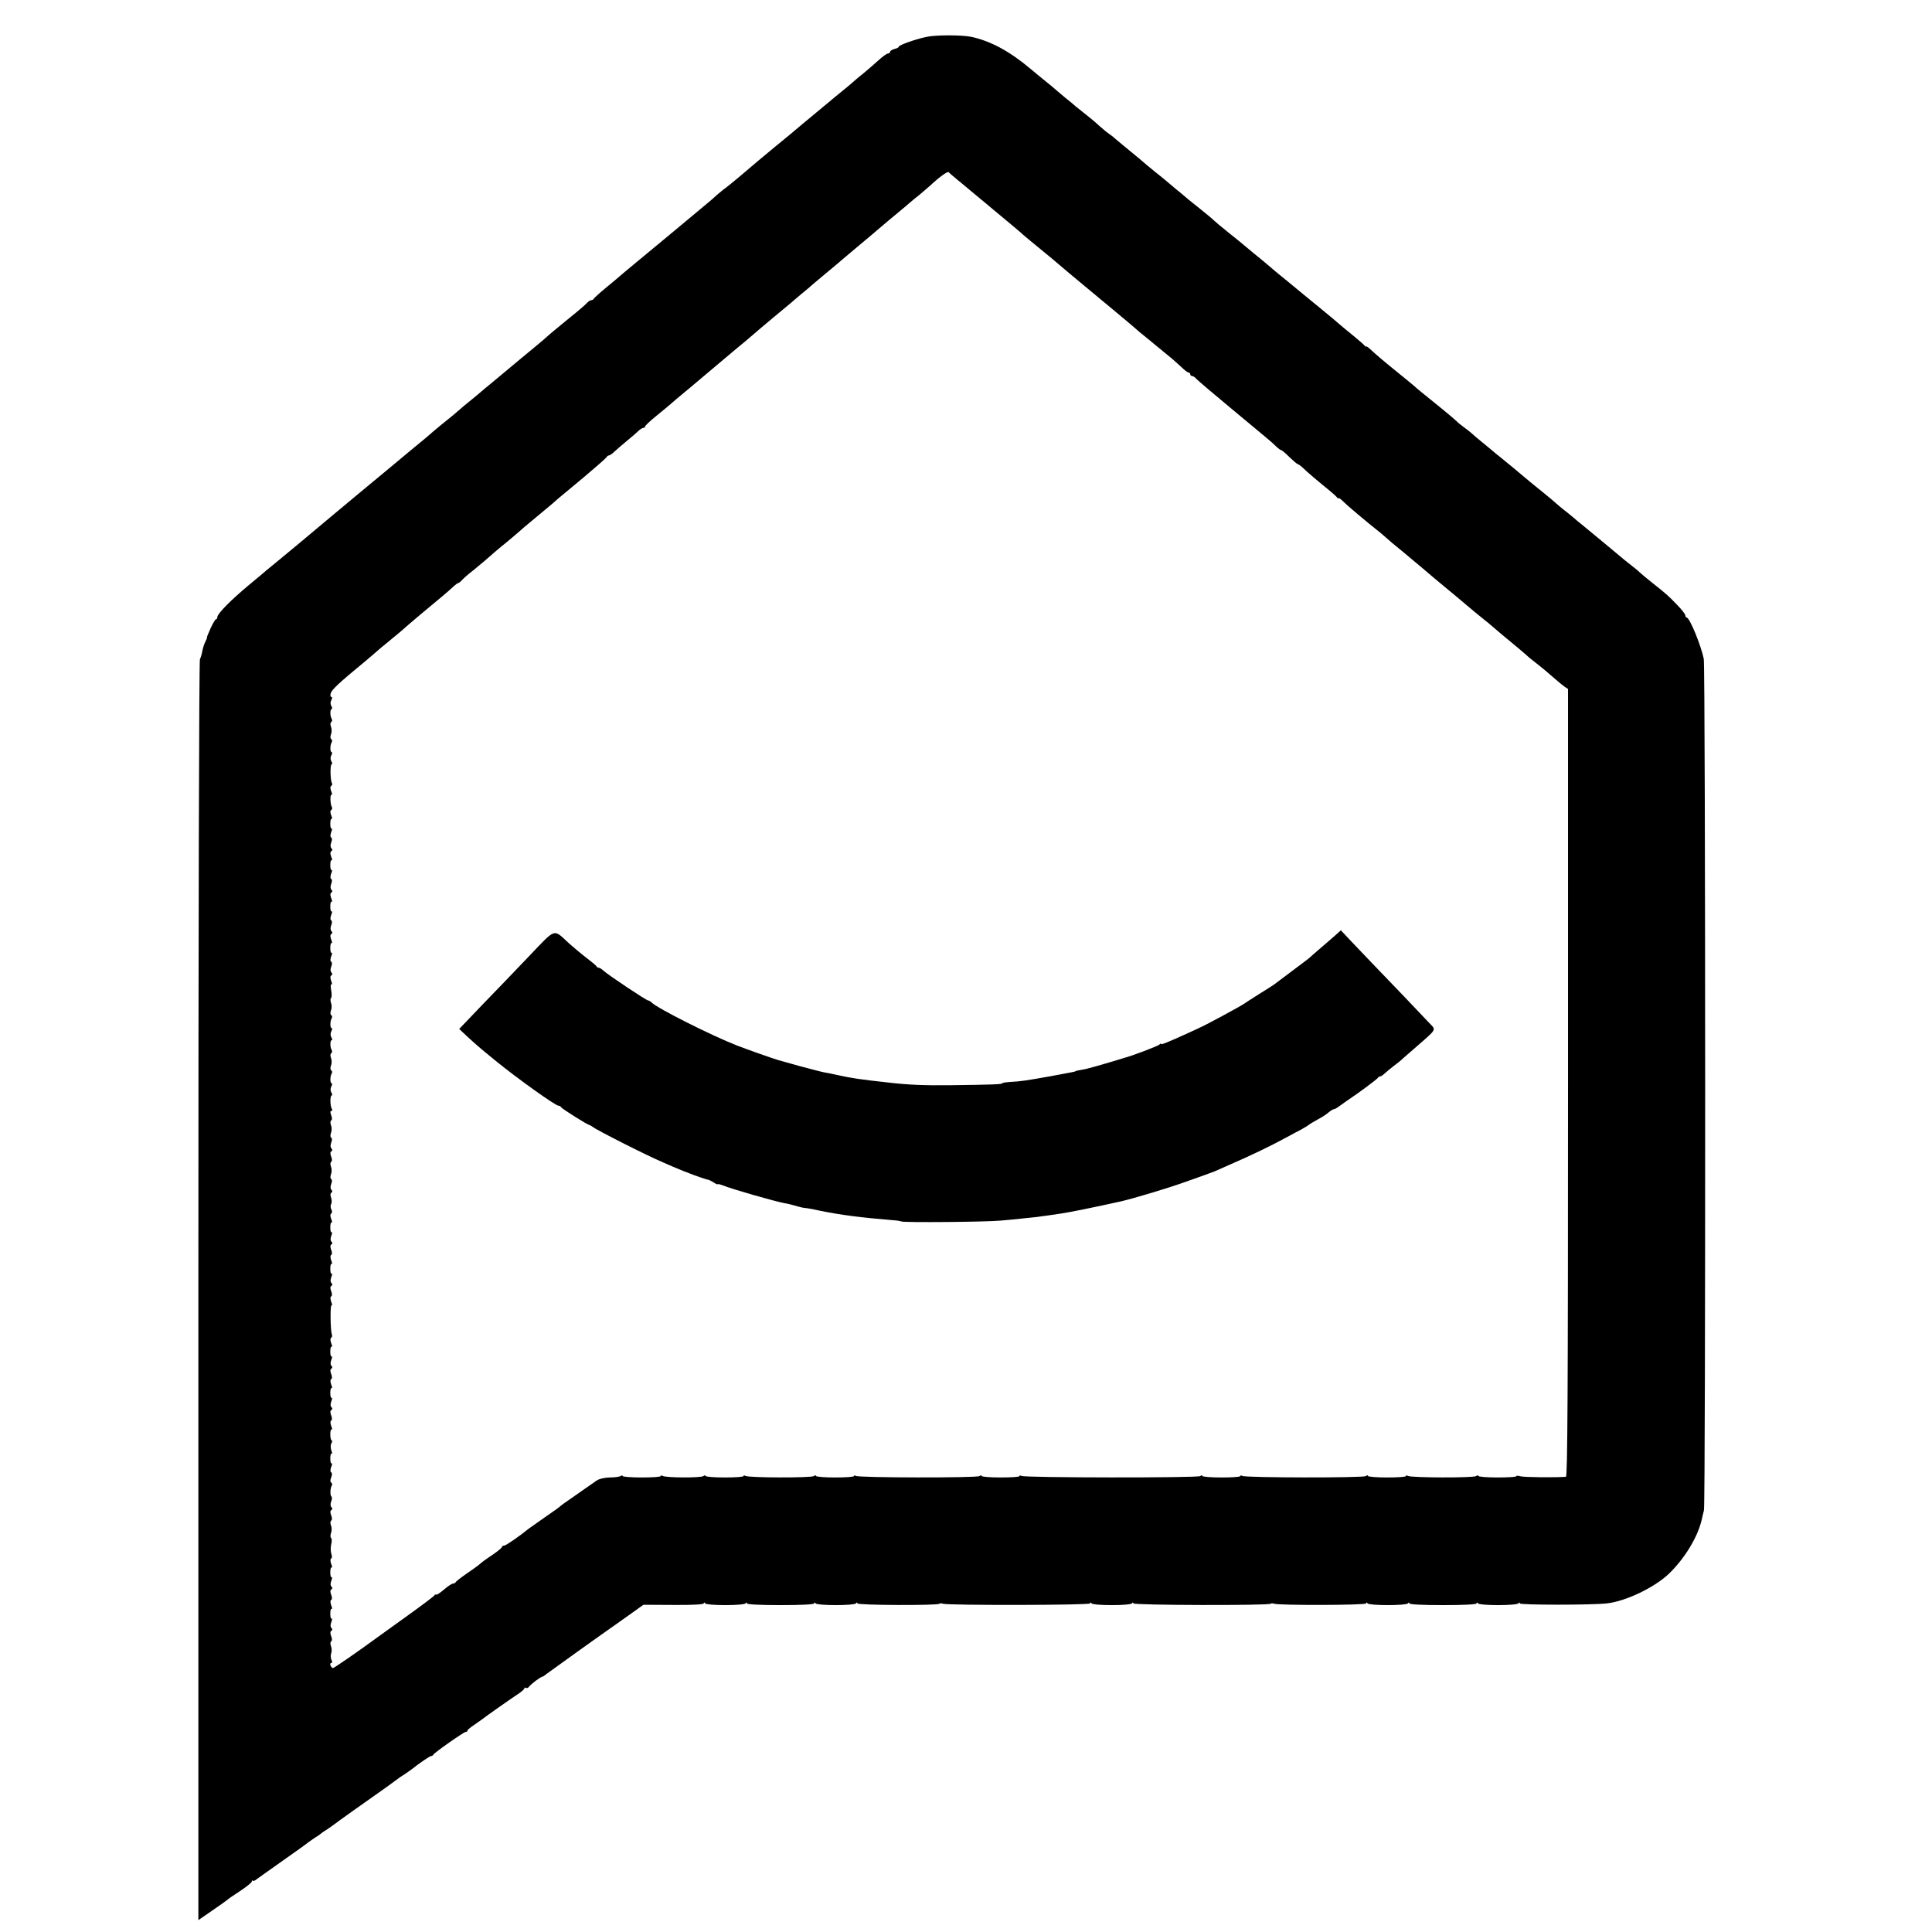 <?xml version="1.0" standalone="no"?>
<!DOCTYPE svg PUBLIC "-//W3C//DTD SVG 20010904//EN"
 "http://www.w3.org/TR/2001/REC-SVG-20010904/DTD/svg10.dtd">
<svg version="1.0" xmlns="http://www.w3.org/2000/svg"
 width="1120pt" height="1120pt" viewBox="0 0 1120 1120"
 preserveAspectRatio="xMidYMid meet">
<g transform="translate(0,1120) scale(0.1,-0.1)"
fill="#000000" stroke="none">
<path d="M5370 10986 c-69 -15 -160 -48 -160 -57 0 -4 -11 -10 -25 -13 -14 -4
-25 -11 -25 -16 0 -6 -6 -10 -12 -10 -7 0 -33 -19 -57 -41 -24 -22 -64 -56
-89 -77 -26 -20 -53 -44 -62 -52 -9 -8 -36 -31 -60 -50 -24 -19 -55 -45 -69
-57 -14 -12 -48 -40 -76 -63 -27 -23 -59 -49 -70 -58 -26 -23 -142 -119 -177
-147 -24 -19 -152 -127 -207 -174 -30 -25 -64 -53 -75 -61 -12 -8 -34 -27 -51
-41 -16 -15 -41 -37 -55 -48 -33 -27 -23 -19 -210 -175 -91 -75 -182 -151
-204 -169 -21 -18 -50 -42 -65 -54 -44 -38 -50 -43 -114 -96 -34 -28 -63 -55
-65 -59 -2 -4 -8 -8 -14 -8 -6 0 -18 -8 -27 -18 -9 -10 -52 -47 -96 -82 -75
-61 -124 -102 -149 -125 -6 -6 -63 -53 -126 -105 -63 -52 -117 -97 -120 -100
-3 -3 -30 -25 -60 -50 -30 -25 -60 -49 -66 -55 -6 -5 -30 -26 -54 -45 -24 -19
-54 -44 -66 -55 -25 -22 -38 -33 -109 -90 -27 -22 -56 -47 -65 -55 -9 -8 -36
-31 -61 -51 -24 -20 -102 -84 -172 -143 -71 -59 -134 -111 -140 -116 -7 -6
-28 -23 -47 -39 -94 -78 -138 -115 -175 -146 -84 -71 -252 -211 -294 -245 -24
-19 -48 -40 -55 -45 -6 -6 -54 -46 -106 -89 -102 -85 -179 -163 -180 -183 0
-7 -3 -13 -8 -13 -4 0 -18 -24 -31 -52 -13 -29 -23 -53 -21 -53 2 0 -2 -11 -9
-24 -7 -13 -15 -38 -18 -55 -3 -17 -9 -38 -14 -48 -5 -9 -9 -1551 -9 -3663 l0
-3646 77 53 c43 29 83 58 89 63 6 6 41 30 78 54 36 24 66 48 66 54 0 6 3 8 6
4 3 -3 13 1 22 9 10 7 78 56 152 108 74 52 140 99 145 104 6 5 24 17 40 28 17
10 32 21 35 24 3 3 18 14 35 24 16 11 34 23 40 28 9 8 193 139 238 170 24 16
119 85 132 95 6 5 23 17 40 27 16 11 34 23 40 28 45 36 107 78 114 78 5 0 11
3 13 8 5 11 177 132 188 132 6 0 10 3 10 8 0 4 17 18 38 32 20 14 42 29 47 33
21 17 152 109 197 139 27 17 48 35 48 40 0 5 4 7 9 3 6 -3 13 0 18 7 8 13 68
58 77 58 3 0 14 7 23 15 14 11 335 241 413 295 8 6 45 32 83 59 l67 48 175 -1
c111 -1 175 3 175 9 0 7 3 7 8 0 4 -6 55 -10 117 -10 62 0 113 4 117 10 5 7 8
7 8 0 0 -6 72 -10 195 -10 123 0 195 4 195 10 0 7 3 7 8 0 4 -6 55 -10 117
-10 62 0 113 4 117 10 5 7 8 7 8 0 0 -11 466 -13 476 -2 3 3 12 3 20 0 28 -10
854 -9 854 2 0 7 3 7 8 0 4 -6 55 -10 117 -10 62 0 113 4 117 10 5 7 8 7 8 0
0 -11 786 -13 796 -2 3 3 12 3 20 0 28 -10 534 -9 534 2 0 7 3 7 8 0 4 -6 55
-10 117 -10 62 0 113 4 117 10 5 7 8 7 8 0 0 -6 72 -10 195 -10 123 0 195 4
195 10 0 7 3 7 8 0 4 -6 55 -10 117 -10 62 0 113 4 117 10 5 7 8 7 8 0 0 -10
418 -10 505 0 110 12 276 92 360 172 92 89 167 213 190 313 2 8 7 33 13 55 10
44 9 4878 -1 4934 -14 75 -82 241 -99 241 -4 0 -8 6 -8 13 0 6 -22 35 -49 62
-49 51 -61 62 -146 129 -28 22 -57 47 -66 55 -9 9 -31 27 -49 41 -18 14 -38
30 -44 35 -11 10 -232 193 -252 209 -7 5 -25 20 -42 35 -17 14 -42 35 -57 46
-14 11 -33 27 -43 36 -9 9 -43 37 -75 63 -69 56 -95 77 -111 91 -12 11 -108
90 -139 115 -11 8 -24 20 -31 25 -6 6 -36 30 -66 55 -30 24 -62 51 -71 60 -9
8 -29 24 -45 35 -15 11 -35 27 -43 36 -13 13 -137 115 -205 169 -10 8 -29 24
-41 35 -13 11 -65 54 -116 95 -51 41 -107 89 -126 107 -18 17 -33 28 -33 25 0
-4 -4 -2 -8 3 -4 6 -32 30 -62 55 -30 24 -66 54 -80 66 -14 13 -67 57 -117 98
-51 42 -135 110 -185 152 -51 41 -104 85 -118 98 -14 12 -50 42 -80 66 -30 25
-57 47 -60 50 -3 3 -41 34 -85 69 -44 35 -84 69 -90 75 -5 6 -44 38 -85 71
-41 32 -80 64 -86 70 -6 5 -29 25 -52 43 -23 19 -51 43 -64 54 -13 11 -36 29
-51 41 -15 12 -38 31 -51 42 -26 23 -48 41 -126 105 -30 25 -57 47 -60 50 -3
4 -15 13 -28 22 -12 8 -39 30 -60 49 -20 19 -53 46 -72 61 -19 15 -48 38 -65
52 -16 14 -42 36 -58 48 -15 13 -38 32 -51 43 -12 11 -42 36 -66 55 -24 19
-62 51 -85 70 -121 102 -230 161 -342 186 -55 12 -209 12 -263 0z m190 -836
c30 -25 57 -47 60 -50 3 -3 30 -25 60 -50 30 -25 60 -49 66 -55 15 -13 45 -38
119 -99 33 -28 62 -52 65 -56 4 -4 61 -51 133 -110 10 -8 28 -23 40 -33 76
-65 124 -105 217 -182 58 -48 116 -96 130 -108 14 -12 52 -44 85 -71 33 -28
65 -55 71 -61 7 -5 20 -17 31 -25 26 -21 122 -100 158 -130 16 -14 42 -37 58
-52 16 -16 33 -28 38 -28 5 0 9 -4 9 -10 0 -5 5 -10 11 -10 6 0 18 -8 27 -19
10 -10 98 -85 197 -167 220 -183 233 -193 262 -221 13 -13 27 -23 31 -23 4 0
25 -18 47 -40 22 -21 43 -39 47 -40 4 0 18 -10 31 -22 23 -23 88 -78 157 -134
19 -16 38 -33 42 -39 4 -5 8 -7 8 -3 0 4 12 -5 28 -20 22 -23 133 -116 216
-182 10 -8 26 -22 35 -30 9 -9 41 -36 71 -60 30 -25 60 -49 66 -55 6 -5 33
-28 60 -50 26 -22 59 -50 73 -62 15 -13 31 -26 36 -30 13 -10 186 -155 201
-168 6 -5 28 -23 49 -40 21 -16 43 -35 49 -40 11 -10 103 -88 155 -130 13 -11
34 -29 47 -40 12 -12 37 -32 54 -45 18 -14 40 -32 50 -40 80 -69 101 -87 119
-100 l21 -14 0 -2283 c0 -1819 -3 -2283 -12 -2284 -57 -5 -248 -3 -265 3 -13
4 -23 4 -23 0 0 -4 -49 -7 -110 -7 -60 0 -110 4 -110 9 0 5 -6 4 -13 -1 -14
-11 -378 -10 -395 1 -7 4 -12 3 -12 -1 0 -5 -49 -8 -110 -8 -60 0 -110 4 -110
9 0 5 -6 4 -12 -1 -15 -11 -698 -10 -716 1 -7 4 -12 3 -12 -1 0 -5 -49 -8
-110 -8 -60 0 -110 4 -110 9 0 5 -6 4 -12 -1 -15 -11 -1018 -10 -1036 1 -7 4
-12 3 -12 -1 0 -5 -49 -8 -110 -8 -60 0 -110 4 -110 9 0 5 -6 4 -12 -1 -15
-11 -698 -10 -716 1 -7 4 -12 3 -12 -1 0 -5 -49 -8 -110 -8 -60 0 -110 4 -110
9 0 5 -6 4 -12 -1 -15 -11 -379 -10 -396 1 -7 4 -12 3 -12 -1 0 -5 -49 -8
-110 -8 -60 0 -110 4 -110 9 0 5 -6 4 -12 -1 -15 -11 -219 -10 -236 1 -7 4
-12 3 -12 -1 0 -5 -49 -8 -110 -8 -60 0 -110 4 -110 8 0 5 -6 5 -12 0 -7 -4
-36 -8 -64 -8 -31 -1 -61 -8 -75 -18 -13 -9 -44 -31 -69 -48 -25 -17 -65 -46
-90 -63 -25 -17 -47 -33 -50 -36 -3 -4 -43 -33 -90 -65 -47 -33 -89 -63 -95
-67 -54 -44 -132 -98 -142 -98 -7 0 -13 -4 -13 -8 0 -5 -26 -26 -57 -47 -32
-21 -63 -44 -68 -49 -6 -6 -39 -31 -75 -55 -36 -25 -66 -48 -68 -53 -2 -4 -9
-8 -15 -8 -7 0 -30 -15 -52 -34 -22 -19 -43 -33 -46 -30 -4 2 -9 0 -11 -5 -1
-4 -73 -58 -158 -119 -85 -61 -164 -118 -175 -126 -109 -80 -248 -176 -255
-176 -4 0 -10 7 -14 15 -3 8 -1 15 5 15 6 0 6 6 1 17 -5 10 -6 27 -2 38 4 11
4 30 -1 42 -5 13 -4 25 1 28 6 3 6 15 0 30 -6 16 -6 27 1 31 7 4 7 10 1 16 -7
7 -7 19 -1 35 5 13 6 22 1 20 -4 -3 -7 10 -7 28 0 18 3 31 7 28 5 -2 4 7 -2
21 -5 15 -6 28 0 31 6 3 6 15 0 30 -6 16 -6 27 1 31 7 4 7 10 1 16 -7 7 -7 19
-1 35 5 13 6 22 1 20 -4 -3 -7 10 -7 28 0 18 3 31 7 28 5 -2 4 7 -2 21 -5 15
-6 28 0 31 5 3 6 15 1 27 -4 12 -5 37 -1 55 5 18 4 35 -1 38 -4 3 -4 16 0 28
5 12 5 32 0 44 -5 13 -4 25 1 28 6 3 6 15 0 30 -6 16 -6 27 1 31 7 4 7 10 1
16 -7 7 -7 19 -2 34 5 13 6 25 2 28 -9 6 -8 48 1 63 4 7 3 14 -2 18 -7 3 -7
15 -1 30 6 15 6 27 0 30 -6 3 -5 16 0 31 6 14 7 23 2 21 -4 -3 -7 10 -7 28 0
18 3 31 7 28 5 -2 4 6 -1 19 -5 15 -5 31 0 41 6 9 6 17 2 17 -4 0 -8 15 -8 34
0 19 3 32 7 29 5 -2 4 7 -2 21 -5 15 -6 28 0 31 6 3 6 15 0 30 -6 16 -6 27 1
31 7 4 7 10 1 16 -7 7 -7 19 -1 35 5 13 6 22 1 20 -4 -3 -7 10 -7 28 0 18 3
31 7 28 5 -2 4 7 -2 21 -5 15 -6 28 0 31 6 3 6 15 0 30 -6 16 -6 27 1 31 7 4
7 10 1 16 -7 7 -7 19 -1 35 5 13 6 22 1 20 -4 -3 -7 10 -7 28 0 18 3 31 7 28
5 -2 4 7 -2 21 -5 15 -6 28 0 31 5 3 7 12 4 20 -9 22 -10 174 -2 168 5 -2 4 7
-2 21 -5 15 -6 28 0 31 6 3 6 15 0 30 -6 16 -6 27 1 31 7 4 7 10 1 16 -7 7 -7
19 -1 35 5 13 6 22 1 20 -4 -3 -7 10 -7 28 0 18 3 31 7 28 5 -2 4 7 -2 21 -5
15 -6 28 0 31 6 3 6 15 0 30 -6 16 -6 27 1 31 7 4 7 10 1 16 -7 7 -7 19 -1 35
5 13 6 22 1 20 -4 -3 -7 10 -7 28 0 18 3 31 7 28 5 -2 4 7 -2 21 -6 16 -6 27
0 31 6 4 7 13 1 24 -5 9 -6 23 -1 31 4 7 4 24 0 36 -6 15 -5 26 1 30 7 4 7 10
1 16 -7 7 -7 19 -2 34 6 14 6 26 0 29 -5 3 -6 15 -1 28 5 12 5 32 0 44 -5 13
-4 25 1 28 6 3 6 15 0 30 -6 16 -6 27 1 31 7 4 7 10 1 16 -7 7 -7 19 -2 34 6
14 6 26 0 29 -5 3 -6 15 -1 28 5 12 5 32 0 44 -5 13 -4 25 1 28 6 3 6 15 0 30
-6 17 -6 25 1 25 6 0 7 5 3 12 -11 17 -11 78 -1 78 4 0 4 8 -2 17 -6 11 -6 24
0 35 5 10 6 18 2 18 -10 0 -10 41 0 57 4 7 3 14 -2 18 -6 3 -7 15 -2 28 5 12
5 32 0 44 -5 13 -4 25 2 28 5 4 6 11 2 18 -10 16 -10 57 0 57 4 0 4 8 -2 17
-6 11 -6 24 0 35 5 10 6 18 2 18 -10 0 -10 41 0 57 4 7 3 14 -2 18 -6 3 -7 15
-2 28 5 12 5 32 0 44 -4 12 -4 25 0 27 5 3 5 24 1 46 -4 21 -3 37 1 34 5 -3 5
6 -1 20 -6 17 -6 27 1 32 7 4 7 10 1 16 -7 7 -7 19 -2 34 6 14 6 26 0 29 -6 3
-5 16 0 31 6 14 7 23 2 21 -4 -3 -7 10 -7 28 0 18 3 31 7 28 5 -2 4 7 -2 21
-6 17 -6 27 1 32 7 4 7 10 1 16 -7 7 -7 19 -2 34 6 14 6 26 0 29 -6 3 -5 16 0
31 6 14 7 23 2 21 -4 -3 -7 10 -7 28 0 18 3 31 7 28 5 -2 4 7 -2 21 -6 17 -6
27 1 32 7 4 7 10 1 16 -7 7 -7 19 -2 34 6 14 6 26 0 29 -6 3 -5 16 0 31 6 14
7 23 2 21 -4 -3 -7 10 -7 28 0 18 3 31 7 28 5 -2 4 7 -2 21 -6 17 -6 27 1 32
7 4 7 10 1 16 -7 7 -7 19 -2 34 6 14 6 26 0 29 -6 3 -5 16 0 31 6 14 7 23 2
21 -4 -3 -7 10 -7 28 0 18 3 31 7 28 5 -2 4 7 -2 21 -6 16 -6 27 1 31 5 4 6
11 3 17 -10 15 -11 77 -2 71 5 -2 4 7 -2 21 -6 16 -6 27 1 31 5 4 7 11 3 16
-9 16 -11 109 -1 109 4 0 4 8 -2 17 -6 11 -6 24 0 35 5 10 6 18 2 18 -10 0
-10 41 0 57 4 7 3 14 -2 18 -6 3 -7 15 -2 28 5 12 5 32 0 44 -5 13 -4 25 2 28
5 4 6 11 2 18 -10 16 -10 57 0 57 4 0 4 8 -2 17 -6 11 -6 24 0 35 6 11 6 18 0
18 -5 0 -7 9 -4 20 6 22 45 59 203 189 36 30 67 57 70 60 3 3 30 26 60 50 30
25 62 51 70 58 34 30 69 60 114 98 27 22 56 47 66 55 10 8 40 33 66 55 26 22
56 48 66 58 10 9 21 17 24 17 4 0 14 8 23 18 9 10 38 36 66 57 27 22 57 47 66
55 30 27 86 75 125 106 21 18 51 42 65 55 14 13 61 53 105 89 43 36 86 72 96
80 9 8 25 22 34 30 10 8 77 64 149 124 71 60 132 113 133 118 2 4 8 8 12 8 5
0 20 10 33 23 13 12 45 40 72 62 27 22 57 48 67 58 10 9 22 17 28 17 6 0 10 4
10 8 0 5 30 33 67 63 37 30 77 63 89 74 12 11 36 31 53 45 17 14 41 34 54 45
28 24 91 77 241 203 61 50 120 100 131 110 11 10 61 52 110 93 50 41 95 79
101 84 6 6 31 26 55 47 24 20 54 44 65 55 12 10 43 36 69 58 27 22 83 69 125
105 42 36 99 83 125 105 27 22 53 45 59 50 11 10 111 94 149 125 10 8 29 24
41 35 13 11 37 31 55 45 17 14 46 39 64 55 55 51 101 84 107 77 3 -4 30 -27
60 -52z"/>
<path d="M7739 5776 c-19 -17 -59 -51 -88 -76 -29 -25 -58 -50 -64 -56 -7 -5
-52 -40 -102 -77 -49 -37 -94 -70 -100 -75 -5 -4 -44 -29 -85 -54 -41 -26 -80
-51 -85 -55 -17 -13 -222 -124 -263 -142 -12 -6 -41 -19 -65 -30 -118 -54
-157 -69 -157 -63 0 4 -4 3 -8 -3 -6 -8 -161 -67 -212 -80 -8 -3 -53 -16 -100
-30 -47 -14 -98 -28 -115 -32 -48 -9 -60 -11 -60 -13 0 -2 -15 -5 -145 -29
-146 -26 -174 -30 -232 -33 -27 -2 -48 -5 -48 -8 0 -6 -57 -8 -295 -11 -157
-2 -252 2 -370 16 -165 18 -210 25 -300 45 -22 5 -53 11 -70 14 -16 3 -79 20
-140 36 -60 17 -117 33 -125 35 -22 6 -178 61 -235 83 -151 59 -463 216 -497
250 -7 7 -16 12 -20 12 -11 0 -228 145 -256 170 -12 11 -25 20 -31 20 -5 0
-11 3 -13 8 -1 4 -28 26 -58 49 -30 23 -75 61 -100 83 -95 87 -73 94 -234 -74
-77 -81 -200 -209 -273 -284 l-131 -137 48 -45 c57 -52 60 -55 165 -141 128
-104 345 -259 363 -259 6 0 12 -3 14 -8 3 -8 152 -102 165 -104 4 -1 13 -6 18
-10 21 -18 317 -168 410 -207 11 -5 36 -16 55 -24 73 -32 195 -77 206 -76 3 0
16 -7 30 -15 13 -9 24 -14 24 -11 0 2 12 0 28 -6 53 -22 306 -94 360 -104 15
-2 42 -9 60 -14 18 -5 35 -10 37 -10 3 -1 7 -2 10 -2 3 -1 13 -2 23 -3 9 -1
42 -7 72 -14 121 -25 245 -41 431 -56 19 -1 40 -5 45 -7 12 -7 491 -3 574 5
36 3 88 8 115 11 28 3 70 7 95 10 25 3 54 7 66 9 12 2 45 7 75 11 44 6 197 37
349 71 70 16 277 78 365 110 55 19 118 42 140 50 22 8 49 18 60 24 11 5 43 19
70 31 118 51 234 107 320 154 28 15 68 37 90 48 22 12 42 25 45 28 3 3 25 16
50 30 25 13 54 32 64 42 11 9 24 17 29 17 5 0 19 8 32 18 12 9 33 24 45 32 64
42 175 125 178 132 2 4 8 8 13 8 5 0 17 8 27 18 10 9 33 28 51 42 18 13 43 33
55 45 12 11 51 45 86 75 107 93 105 89 71 124 -16 17 -85 89 -152 160 -175
182 -225 234 -300 313 l-66 70 -34 -31z"/>
</g>
</svg>
